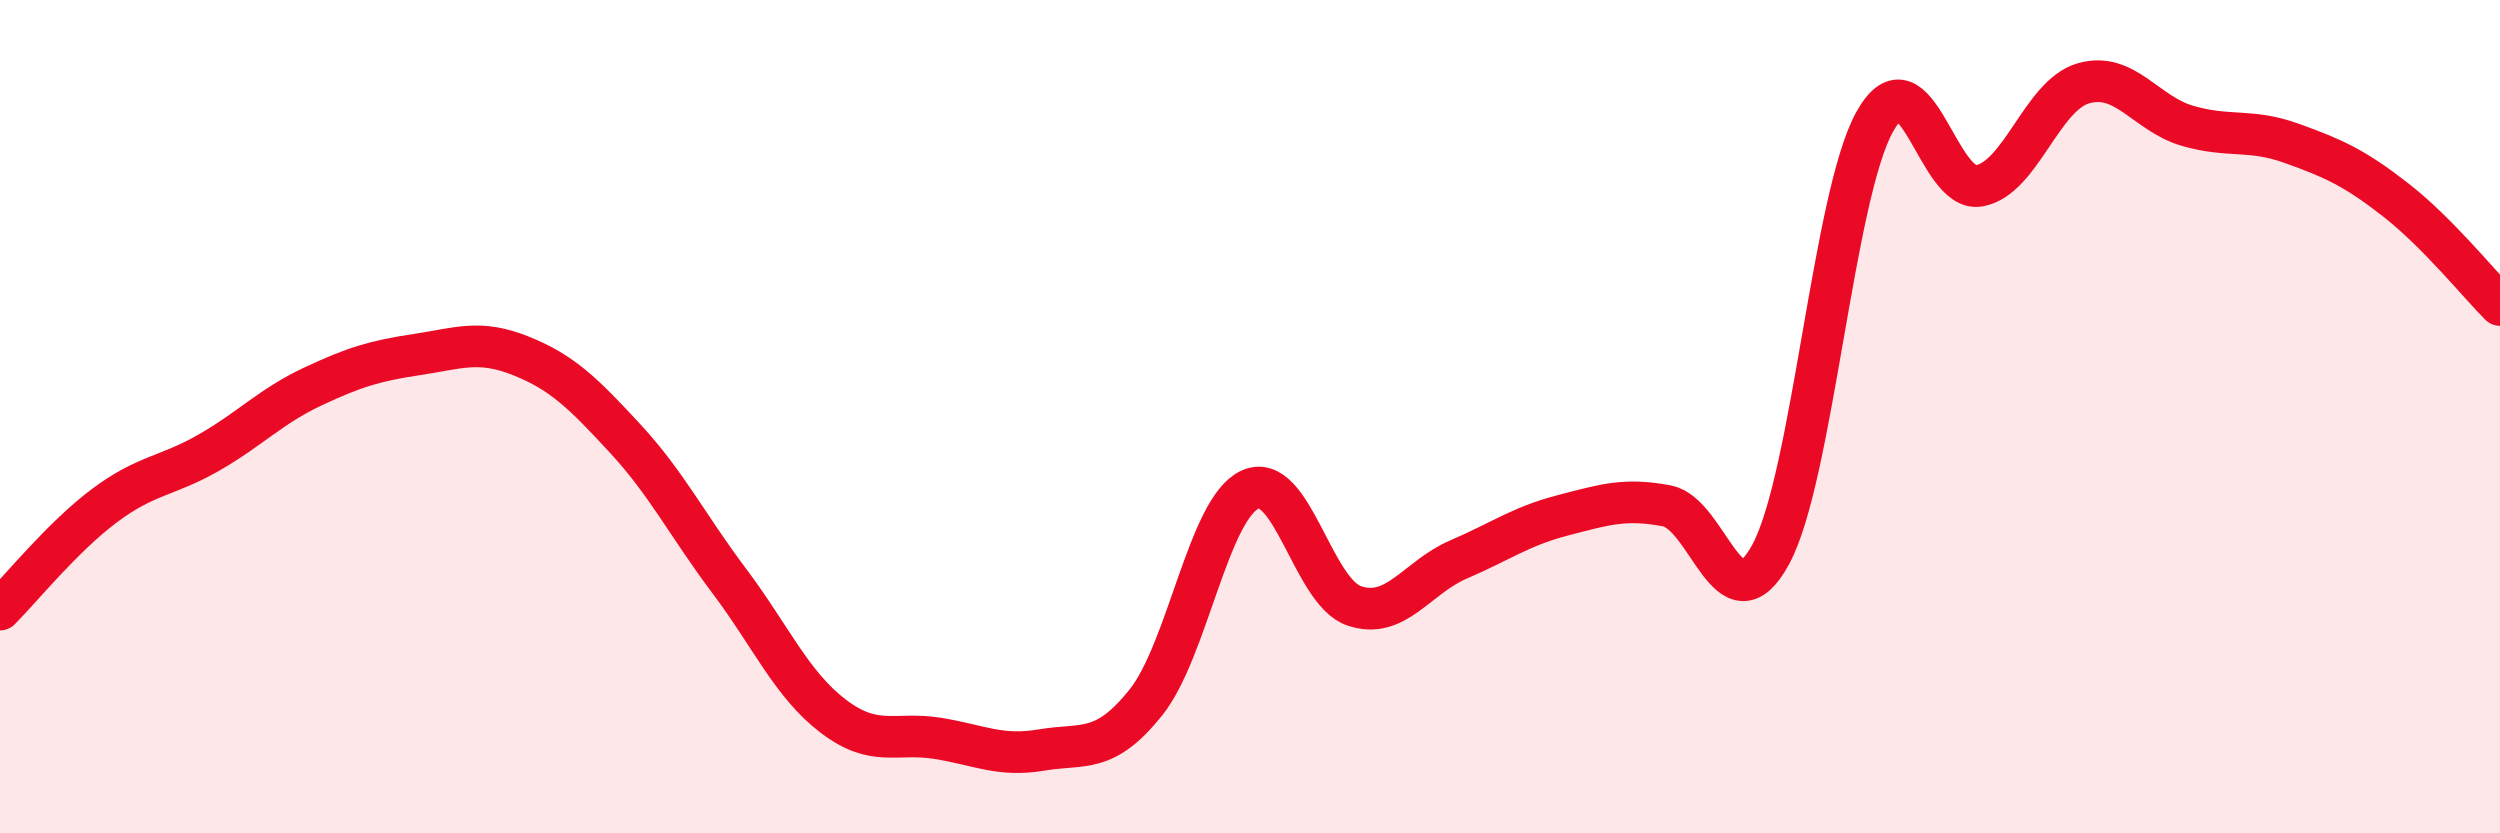 
    <svg width="60" height="20" viewBox="0 0 60 20" xmlns="http://www.w3.org/2000/svg">
      <path
        d="M 0,14.63 C 0.5,14.13 1.5,12.89 2.5,12.14 C 3.5,11.39 4,11.44 5,10.87 C 6,10.3 6.5,9.75 7.5,9.28 C 8.5,8.81 9,8.66 10,8.51 C 11,8.36 11.5,8.14 12.5,8.54 C 13.5,8.94 14,9.44 15,10.52 C 16,11.6 16.5,12.61 17.5,13.94 C 18.5,15.27 19,16.43 20,17.19 C 21,17.95 21.5,17.56 22.5,17.72 C 23.5,17.88 24,18.17 25,18 C 26,17.83 26.5,18.11 27.5,16.86 C 28.5,15.61 29,12.21 30,11.75 C 31,11.29 31.5,14.2 32.5,14.54 C 33.5,14.88 34,13.86 35,13.43 C 36,13 36.5,12.63 37.5,12.37 C 38.5,12.11 39,11.95 40,12.14 C 41,12.33 41.5,15.15 42.5,13.3 C 43.5,11.45 44,4.68 45,2.91 C 46,1.14 46.5,4.64 47.5,4.46 C 48.5,4.28 49,2.29 50,2 C 51,1.71 51.5,2.73 52.5,3.02 C 53.5,3.31 54,3.08 55,3.44 C 56,3.8 56.5,4.02 57.5,4.8 C 58.5,5.58 59.5,6.82 60,7.32L60 20L0 20Z"
        fill="#EB0A25"
        opacity="0.1"
        stroke-linecap="round"
        stroke-linejoin="round"
      />
      <path
        d="M 0,14.63 C 0.5,14.13 1.5,12.89 2.5,12.14 C 3.5,11.39 4,11.44 5,10.87 C 6,10.3 6.5,9.75 7.5,9.28 C 8.5,8.81 9,8.66 10,8.51 C 11,8.36 11.5,8.14 12.5,8.54 C 13.5,8.94 14,9.44 15,10.52 C 16,11.6 16.5,12.61 17.5,13.94 C 18.5,15.27 19,16.43 20,17.19 C 21,17.95 21.5,17.56 22.5,17.72 C 23.5,17.88 24,18.17 25,18 C 26,17.83 26.5,18.11 27.5,16.86 C 28.5,15.61 29,12.21 30,11.75 C 31,11.29 31.5,14.2 32.5,14.54 C 33.5,14.88 34,13.86 35,13.43 C 36,13 36.5,12.63 37.5,12.37 C 38.5,12.11 39,11.95 40,12.14 C 41,12.33 41.5,15.15 42.5,13.3 C 43.5,11.45 44,4.68 45,2.91 C 46,1.14 46.5,4.64 47.5,4.46 C 48.5,4.28 49,2.29 50,2 C 51,1.71 51.5,2.73 52.5,3.02 C 53.5,3.31 54,3.08 55,3.44 C 56,3.8 56.5,4.02 57.5,4.8 C 58.5,5.58 59.5,6.82 60,7.32"
        stroke="#EB0A25"
        stroke-width="1"
        fill="none"
        stroke-linecap="round"
        stroke-linejoin="round"
      />
    </svg>
  